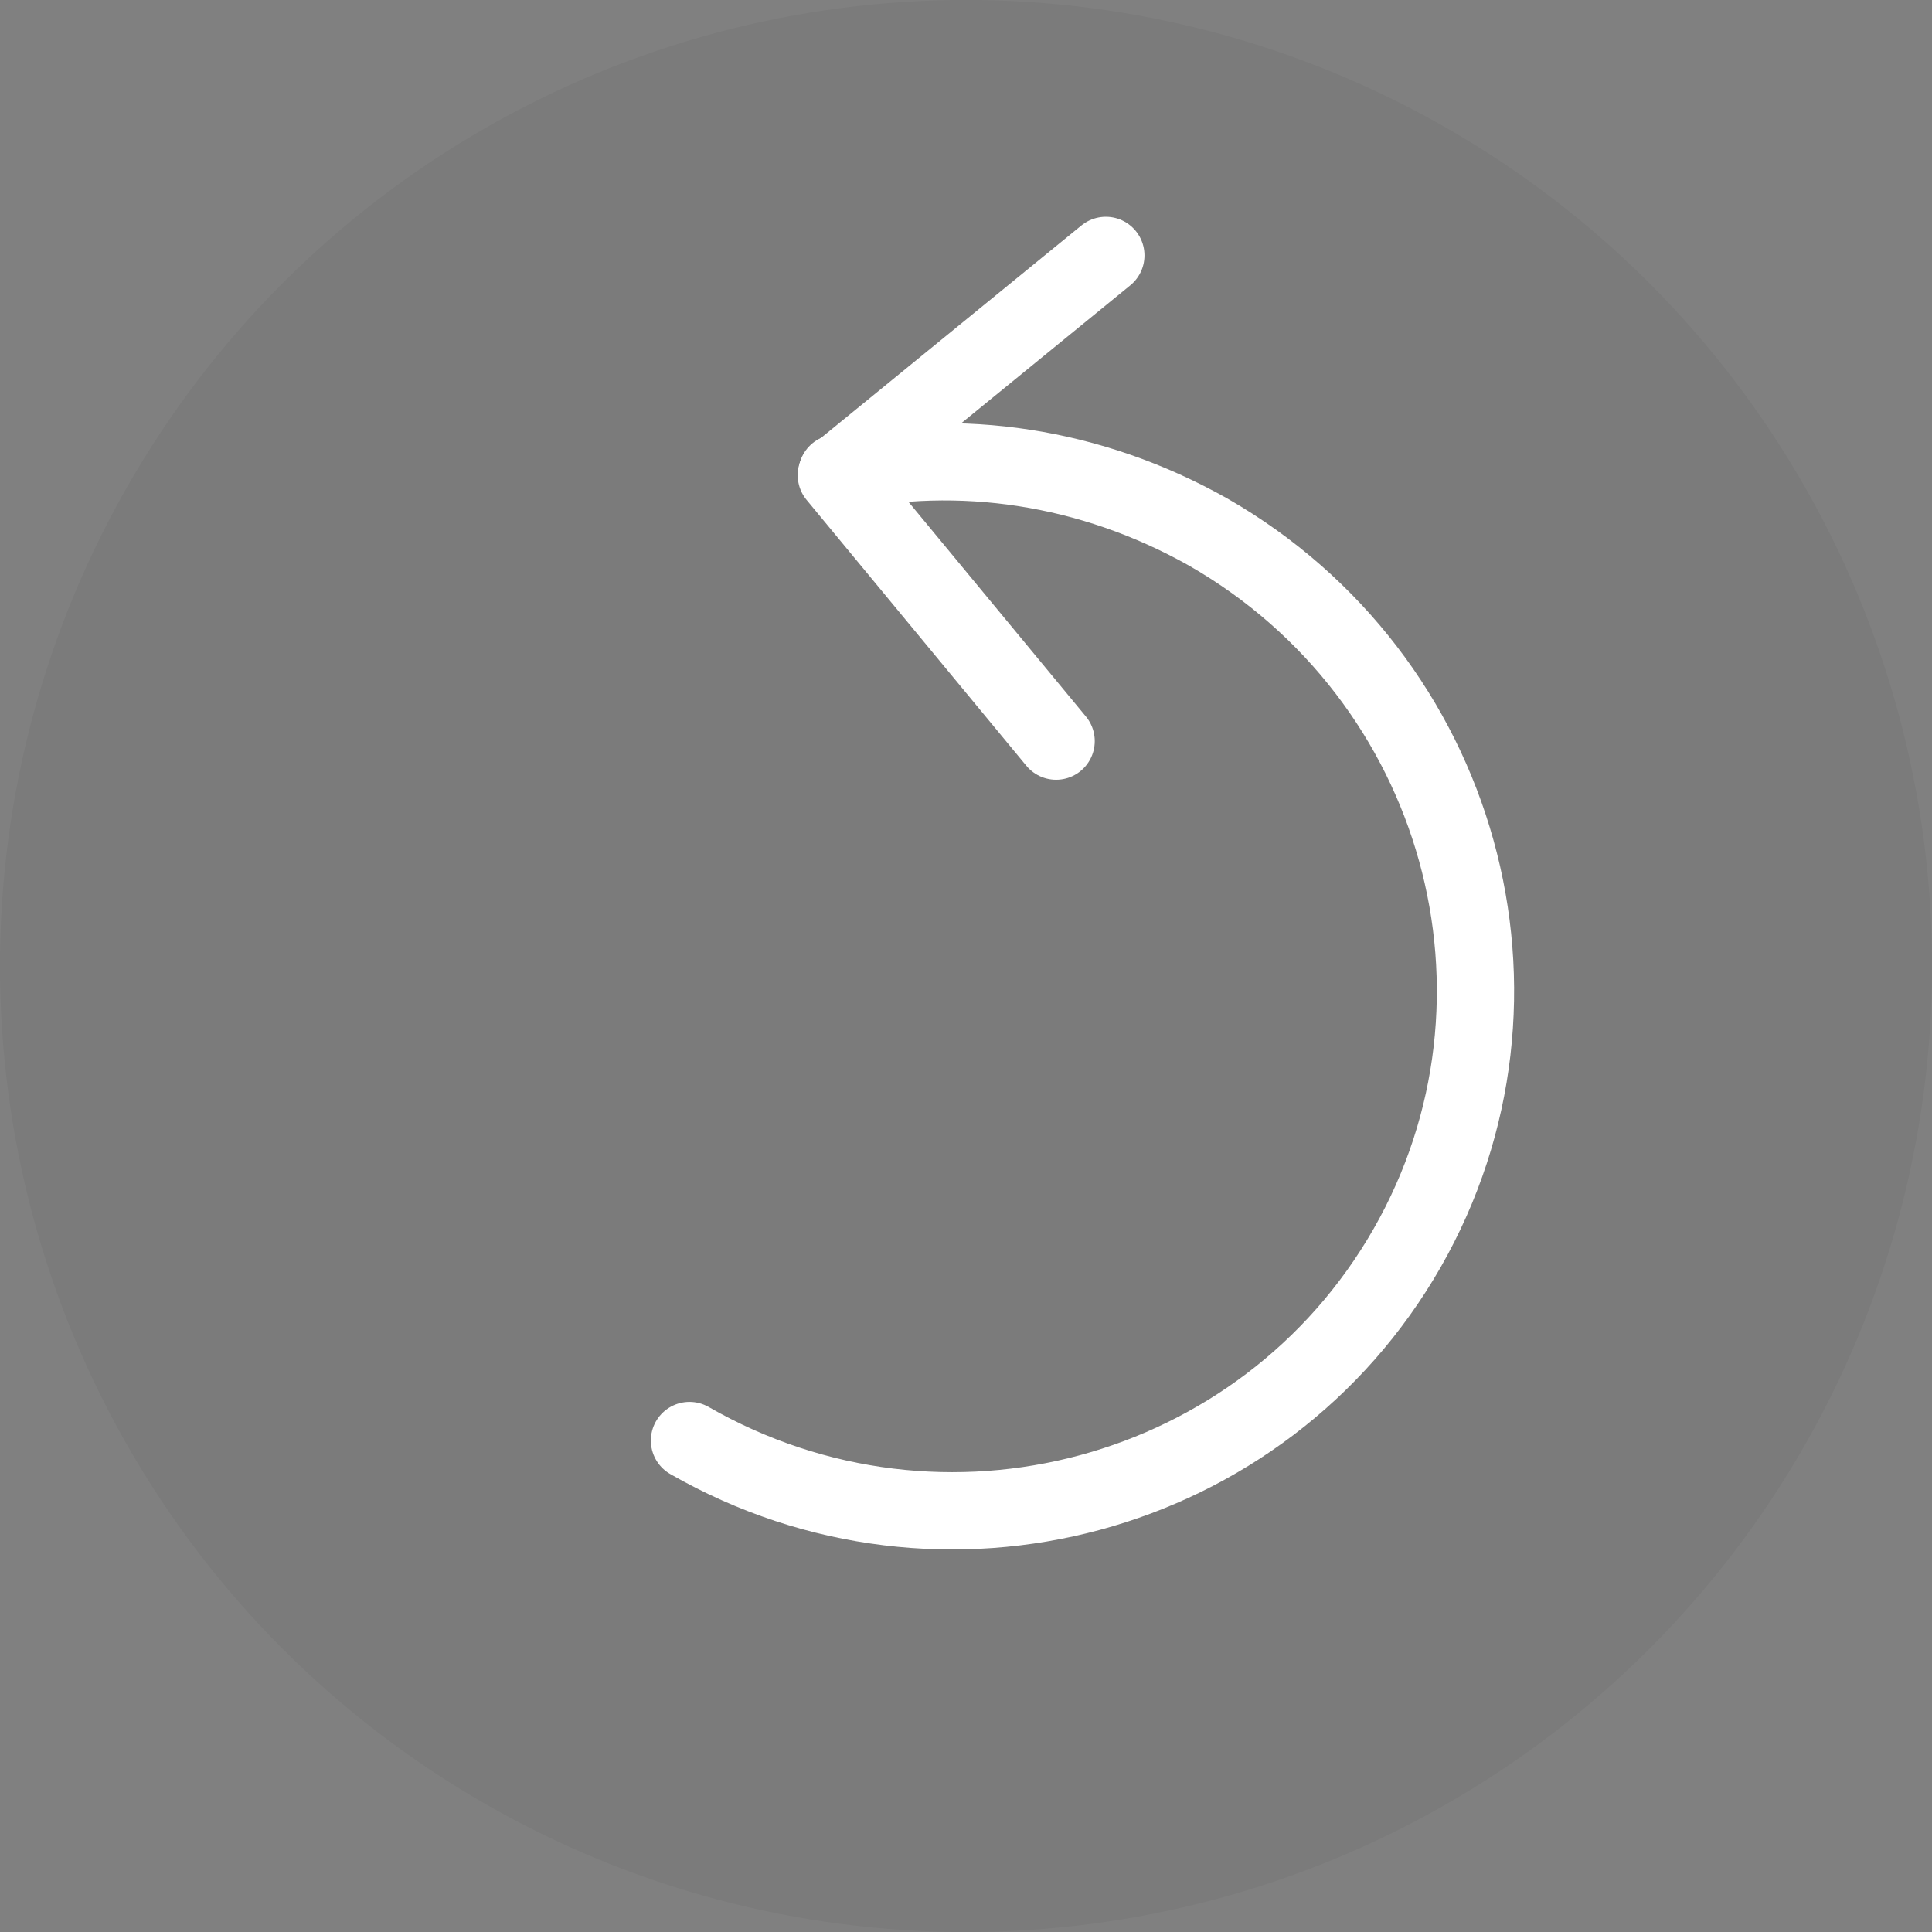 <?xml version="1.0" encoding="UTF-8"?> <svg xmlns="http://www.w3.org/2000/svg" width="50" height="50" viewBox="0 0 50 50" fill="none"><rect x="0" y="0" width="50" height="50" fill="#808080" stroke="none"/> <circle cx="25" cy="25" r="25" fill="black" fill-opacity="0.04"></circle> <path d="M17.844 37.281C24.399 41.039 32.712 38.778 36.416 32.3C40.12 25.822 37.822 17.527 31.267 13.769C28.219 12.054 24.823 11.569 21.662 12.244" stroke="white" stroke-width="2" stroke-miterlimit="10" stroke-linecap="round" stroke-linejoin="round"></path> <path d="M27.332 19.18L21.645 12.3L28.619 6.61" stroke="white" stroke-width="2" stroke-miterlimit="10" stroke-linecap="round" stroke-linejoin="round"></path> </svg> 
